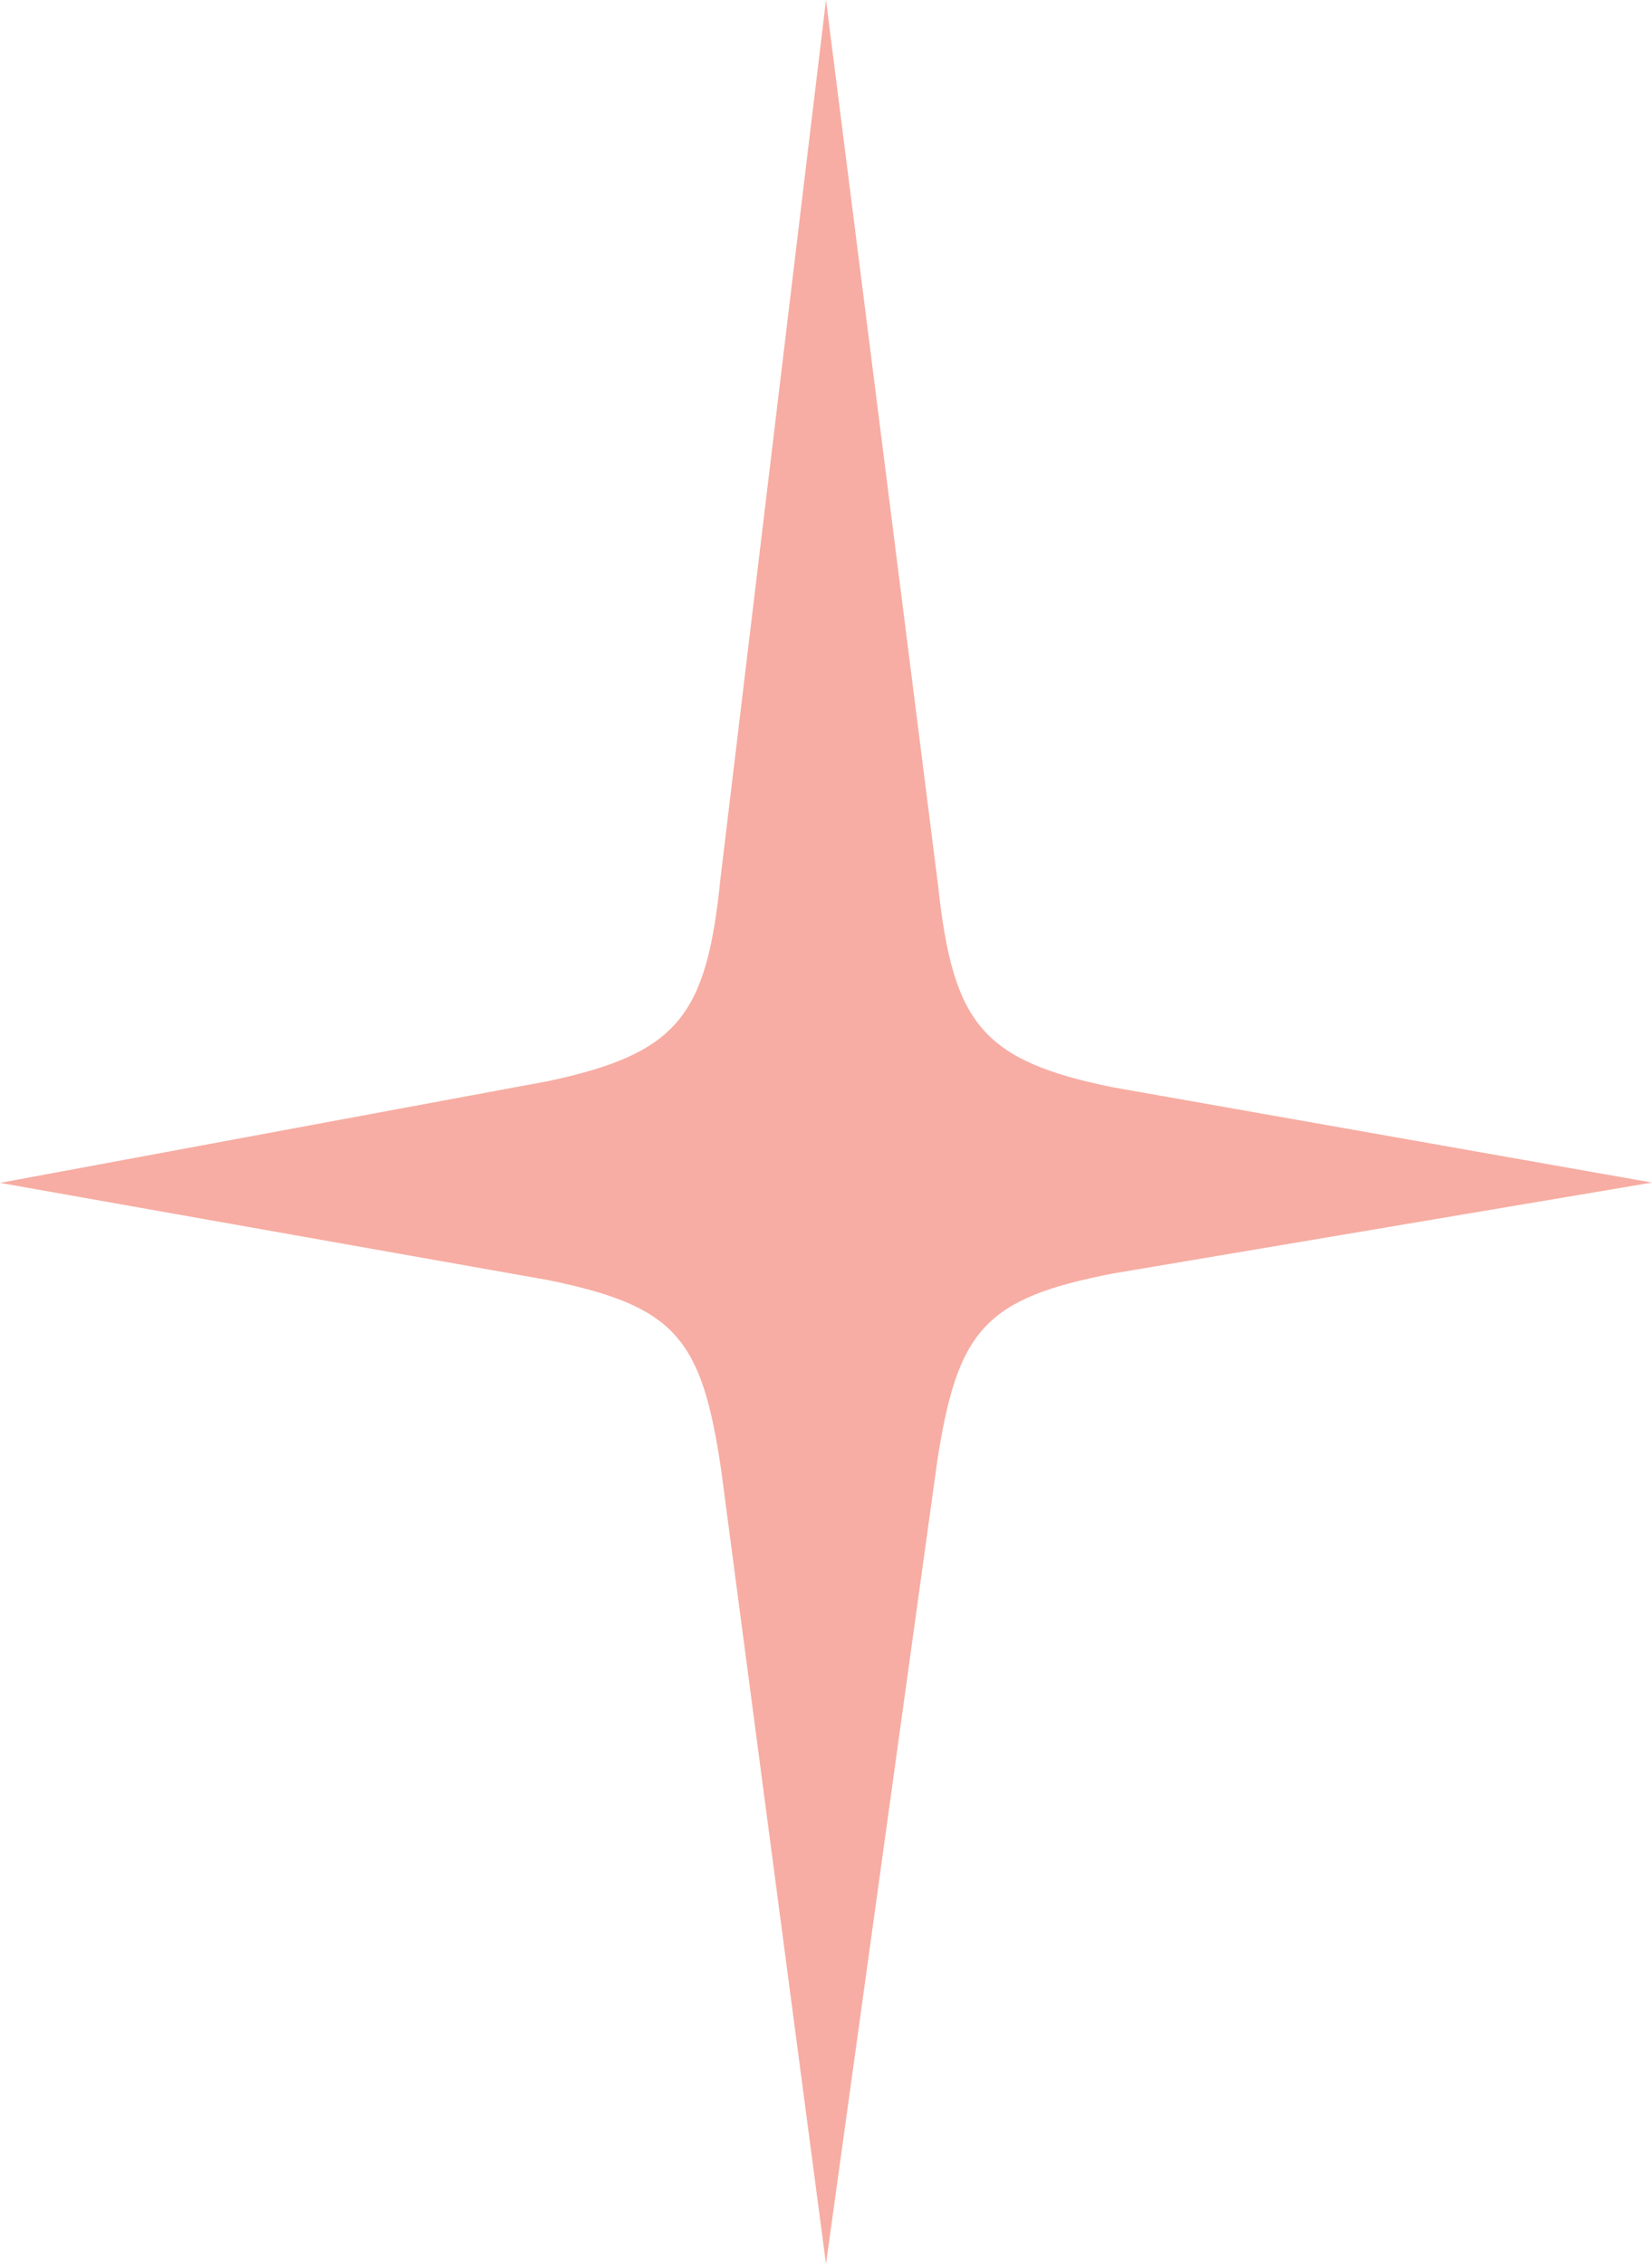 <svg width="27" height="37" viewBox="0 0 27 37" fill="none" xmlns="http://www.w3.org/2000/svg">
<path d="M8.959 20.921C11.042 21.347 11.471 21.87 11.787 24.027L13.5 37L15.316 23.895C15.647 21.733 16.096 21.22 18.184 20.814L27 19.327L18.184 17.769C16.032 17.333 15.573 16.708 15.331 14.465L13.5 0L11.777 14.343C11.55 16.581 11.106 17.211 8.964 17.668L0 19.332L8.959 20.921Z" fill="#F7ADA3"/>
</svg>
